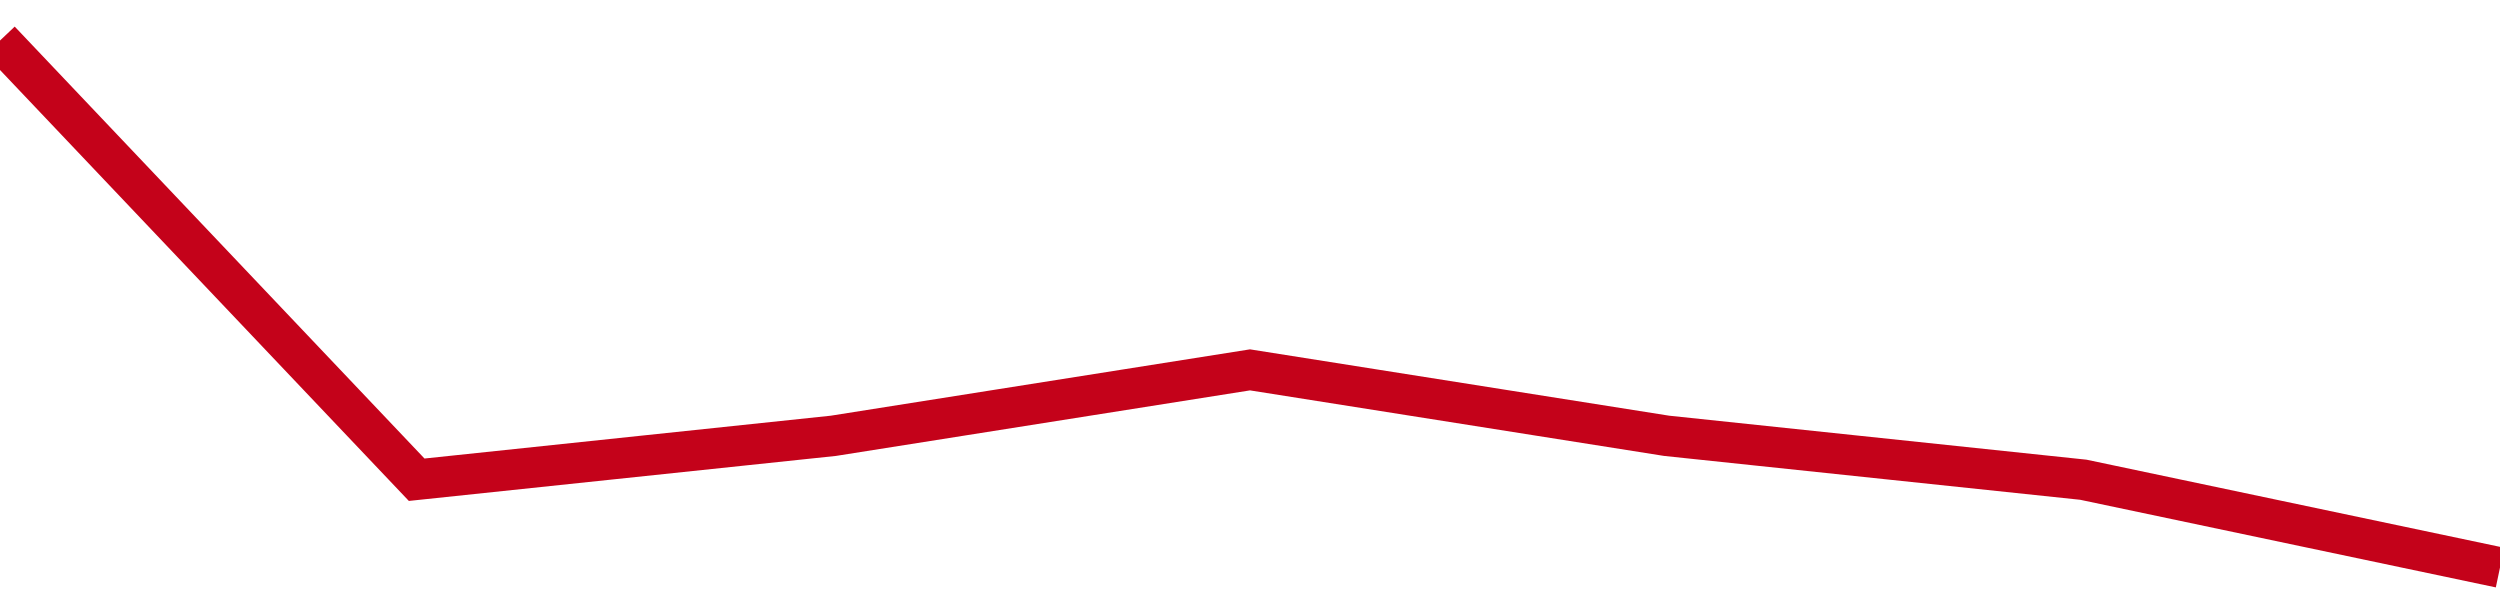 <!-- Generated with https://github.com/jxxe/sparkline/ --><svg viewBox="0 0 185 45" class="sparkline" xmlns="http://www.w3.org/2000/svg"><path class="sparkline--fill" d="M 0 3 L 0 3 L 30.833 35.5 L 61.667 32.25 L 92.5 27.37 L 123.333 32.25 L 154.167 35.5 L 185 42 V 45 L 0 45 Z" stroke="none" fill="none" ></path><path class="sparkline--line" d="M 0 3 L 0 3 L 30.833 35.5 L 61.667 32.25 L 92.5 27.37 L 123.333 32.25 L 154.167 35.5 L 185 42" fill="none" stroke-width="3" stroke="#C4021A" ></path></svg>